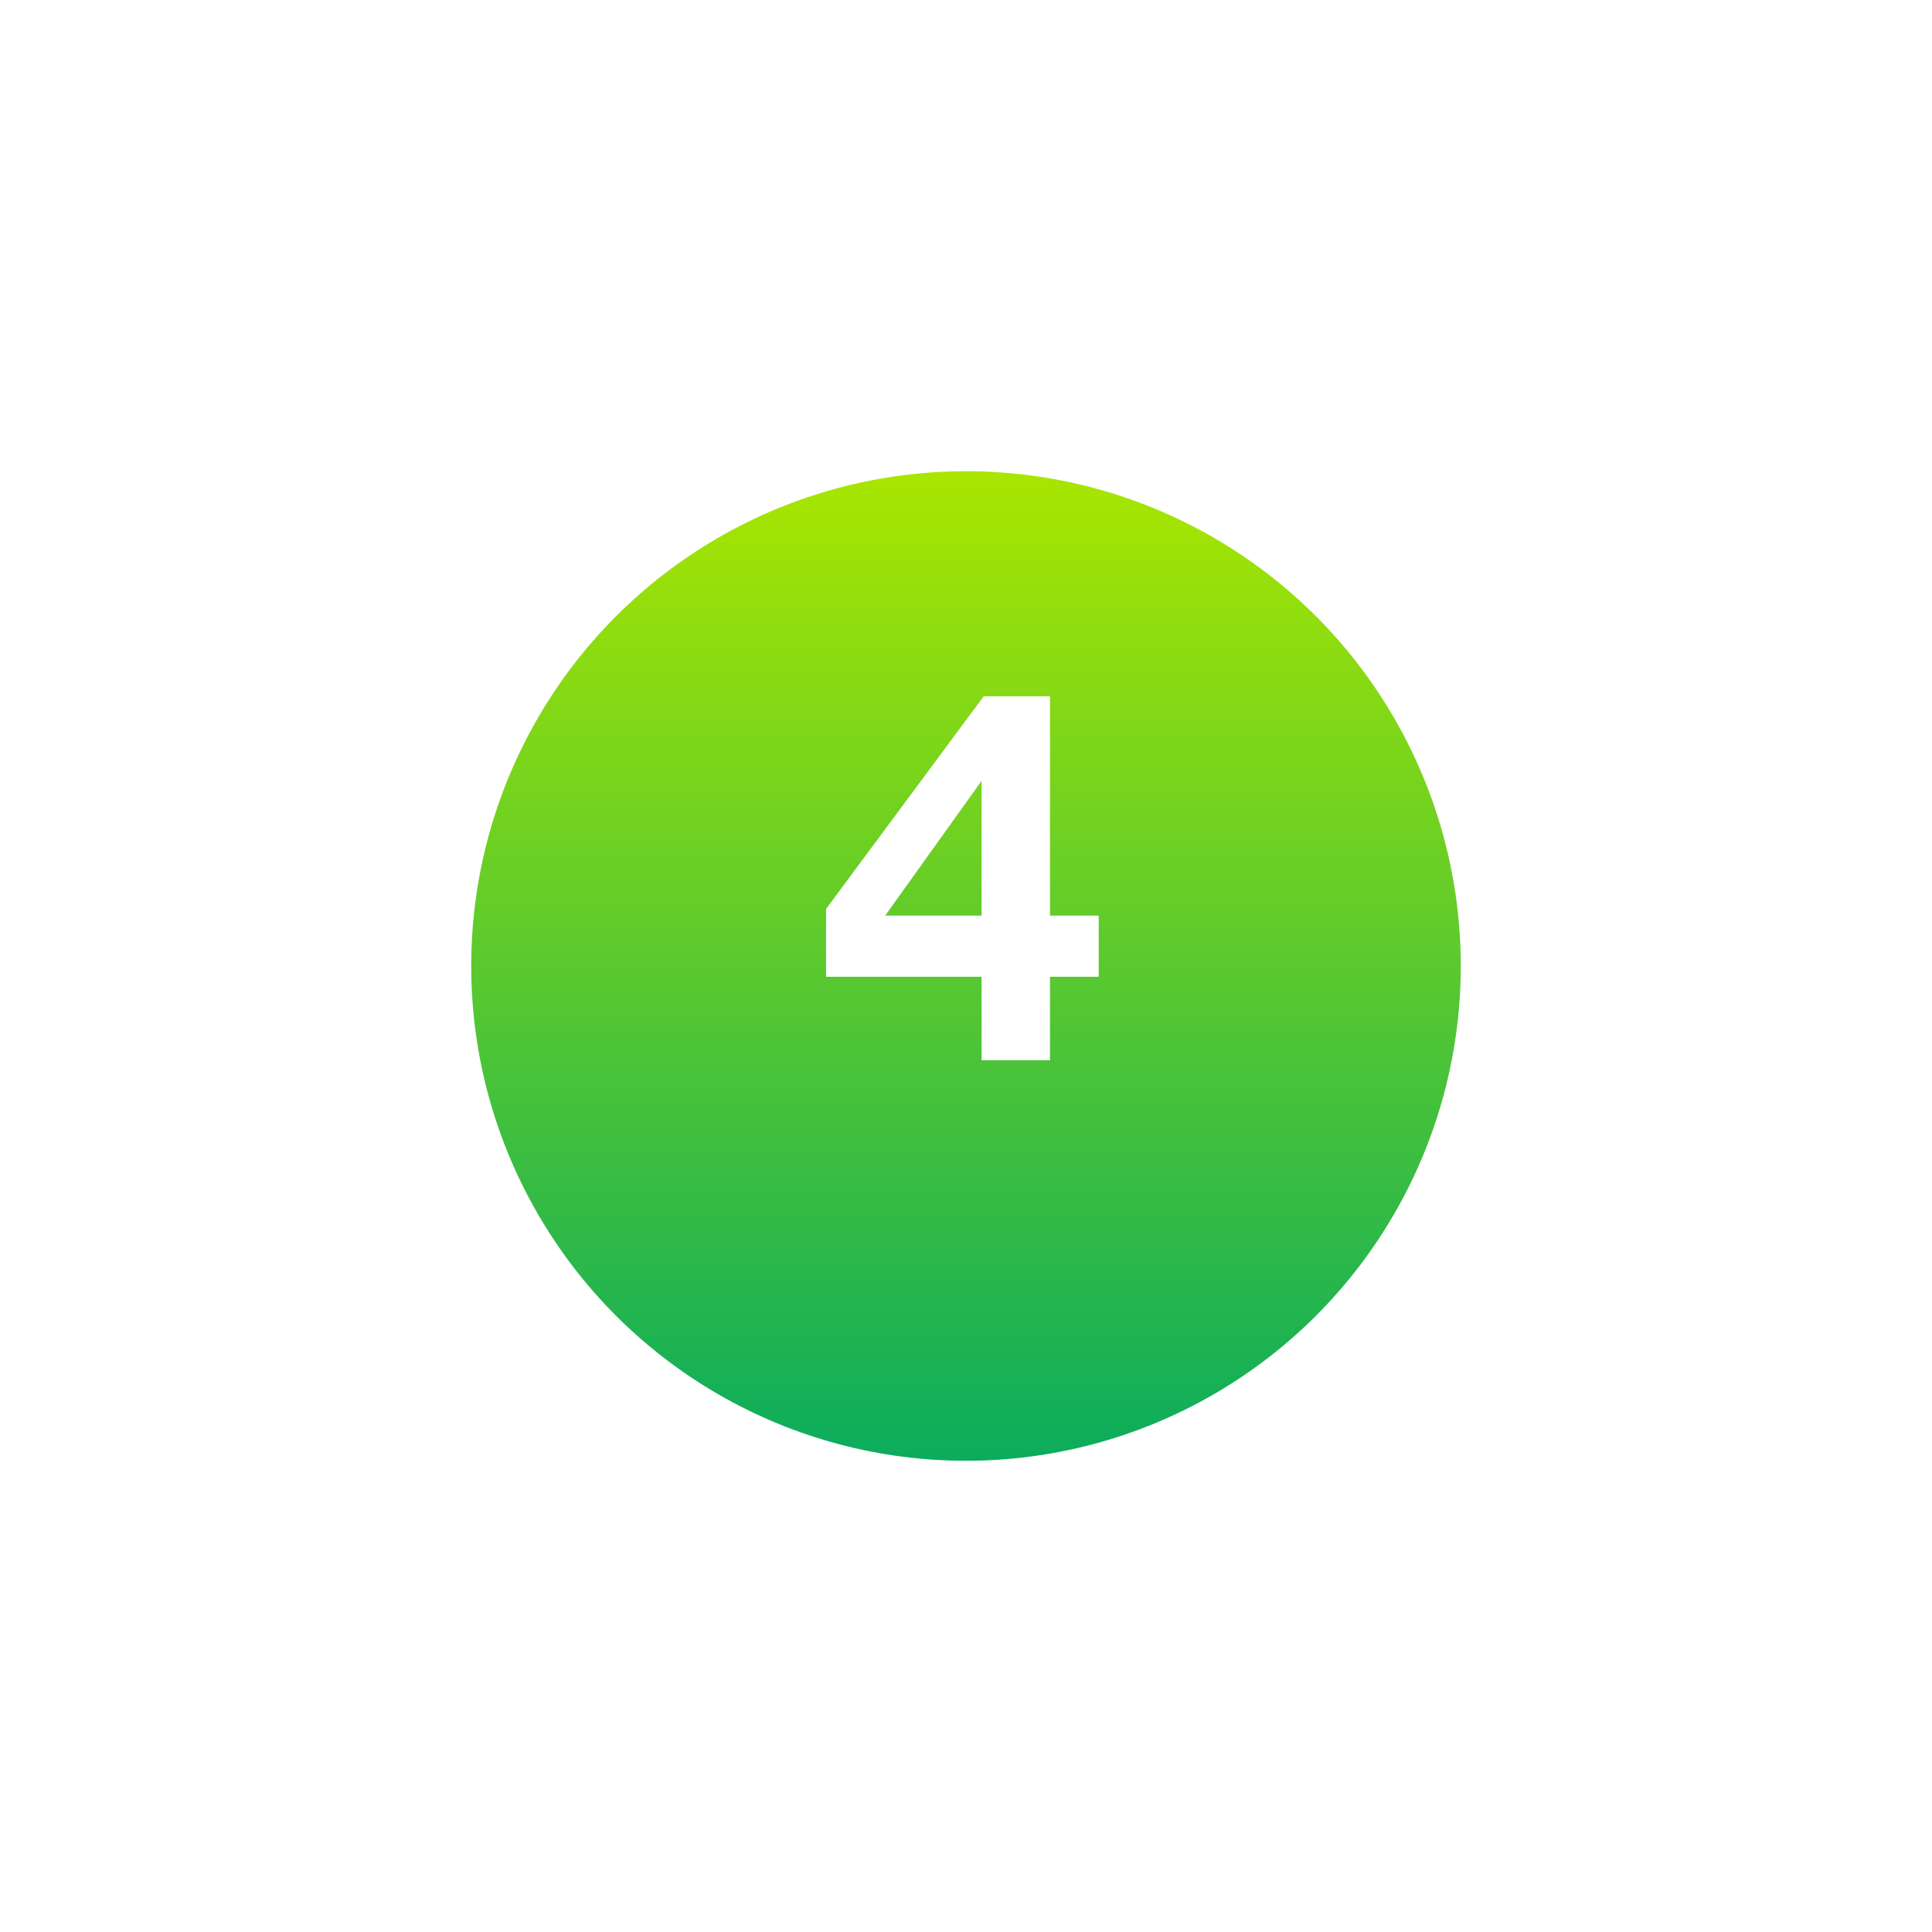 <?xml version="1.0" encoding="UTF-8"?> <svg xmlns="http://www.w3.org/2000/svg" width="82" height="82" viewBox="0 0 82 82" fill="none"><g filter="url(#filter0_d_2352_1767)"><circle cx="41" cy="37" r="21" fill="url(#paint0_linear_2352_1767)"></circle></g><path d="M46.633 38.862V41.458H44.565V45H41.661V41.458H35.061V38.576L41.749 29.556H44.565V38.862H46.633ZM41.661 38.862V33.142L37.569 38.862H41.661Z" fill="white"></path><defs><filter id="filter0_d_2352_1767" x="0" y="0" width="82" height="82" filterUnits="userSpaceOnUse" color-interpolation-filters="sRGB"><feFlood flood-opacity="0" result="BackgroundImageFix"></feFlood><feColorMatrix in="SourceAlpha" type="matrix" values="0 0 0 0 0 0 0 0 0 0 0 0 0 0 0 0 0 0 127 0" result="hardAlpha"></feColorMatrix><feOffset dy="4"></feOffset><feGaussianBlur stdDeviation="10"></feGaussianBlur><feComposite in2="hardAlpha" operator="out"></feComposite><feColorMatrix type="matrix" values="0 0 0 0 0.13 0 0 0 0 0.63 0 0 0 0 0.292 0 0 0 0.3 0"></feColorMatrix><feBlend mode="normal" in2="BackgroundImageFix" result="effect1_dropShadow_2352_1767"></feBlend><feBlend mode="normal" in="SourceGraphic" in2="effect1_dropShadow_2352_1767" result="shape"></feBlend></filter><linearGradient id="paint0_linear_2352_1767" x1="41" y1="16" x2="41" y2="58" gradientUnits="userSpaceOnUse"><stop stop-color="#A9E600"></stop><stop offset="1" stop-color="#0BAC5D"></stop></linearGradient></defs></svg> 
